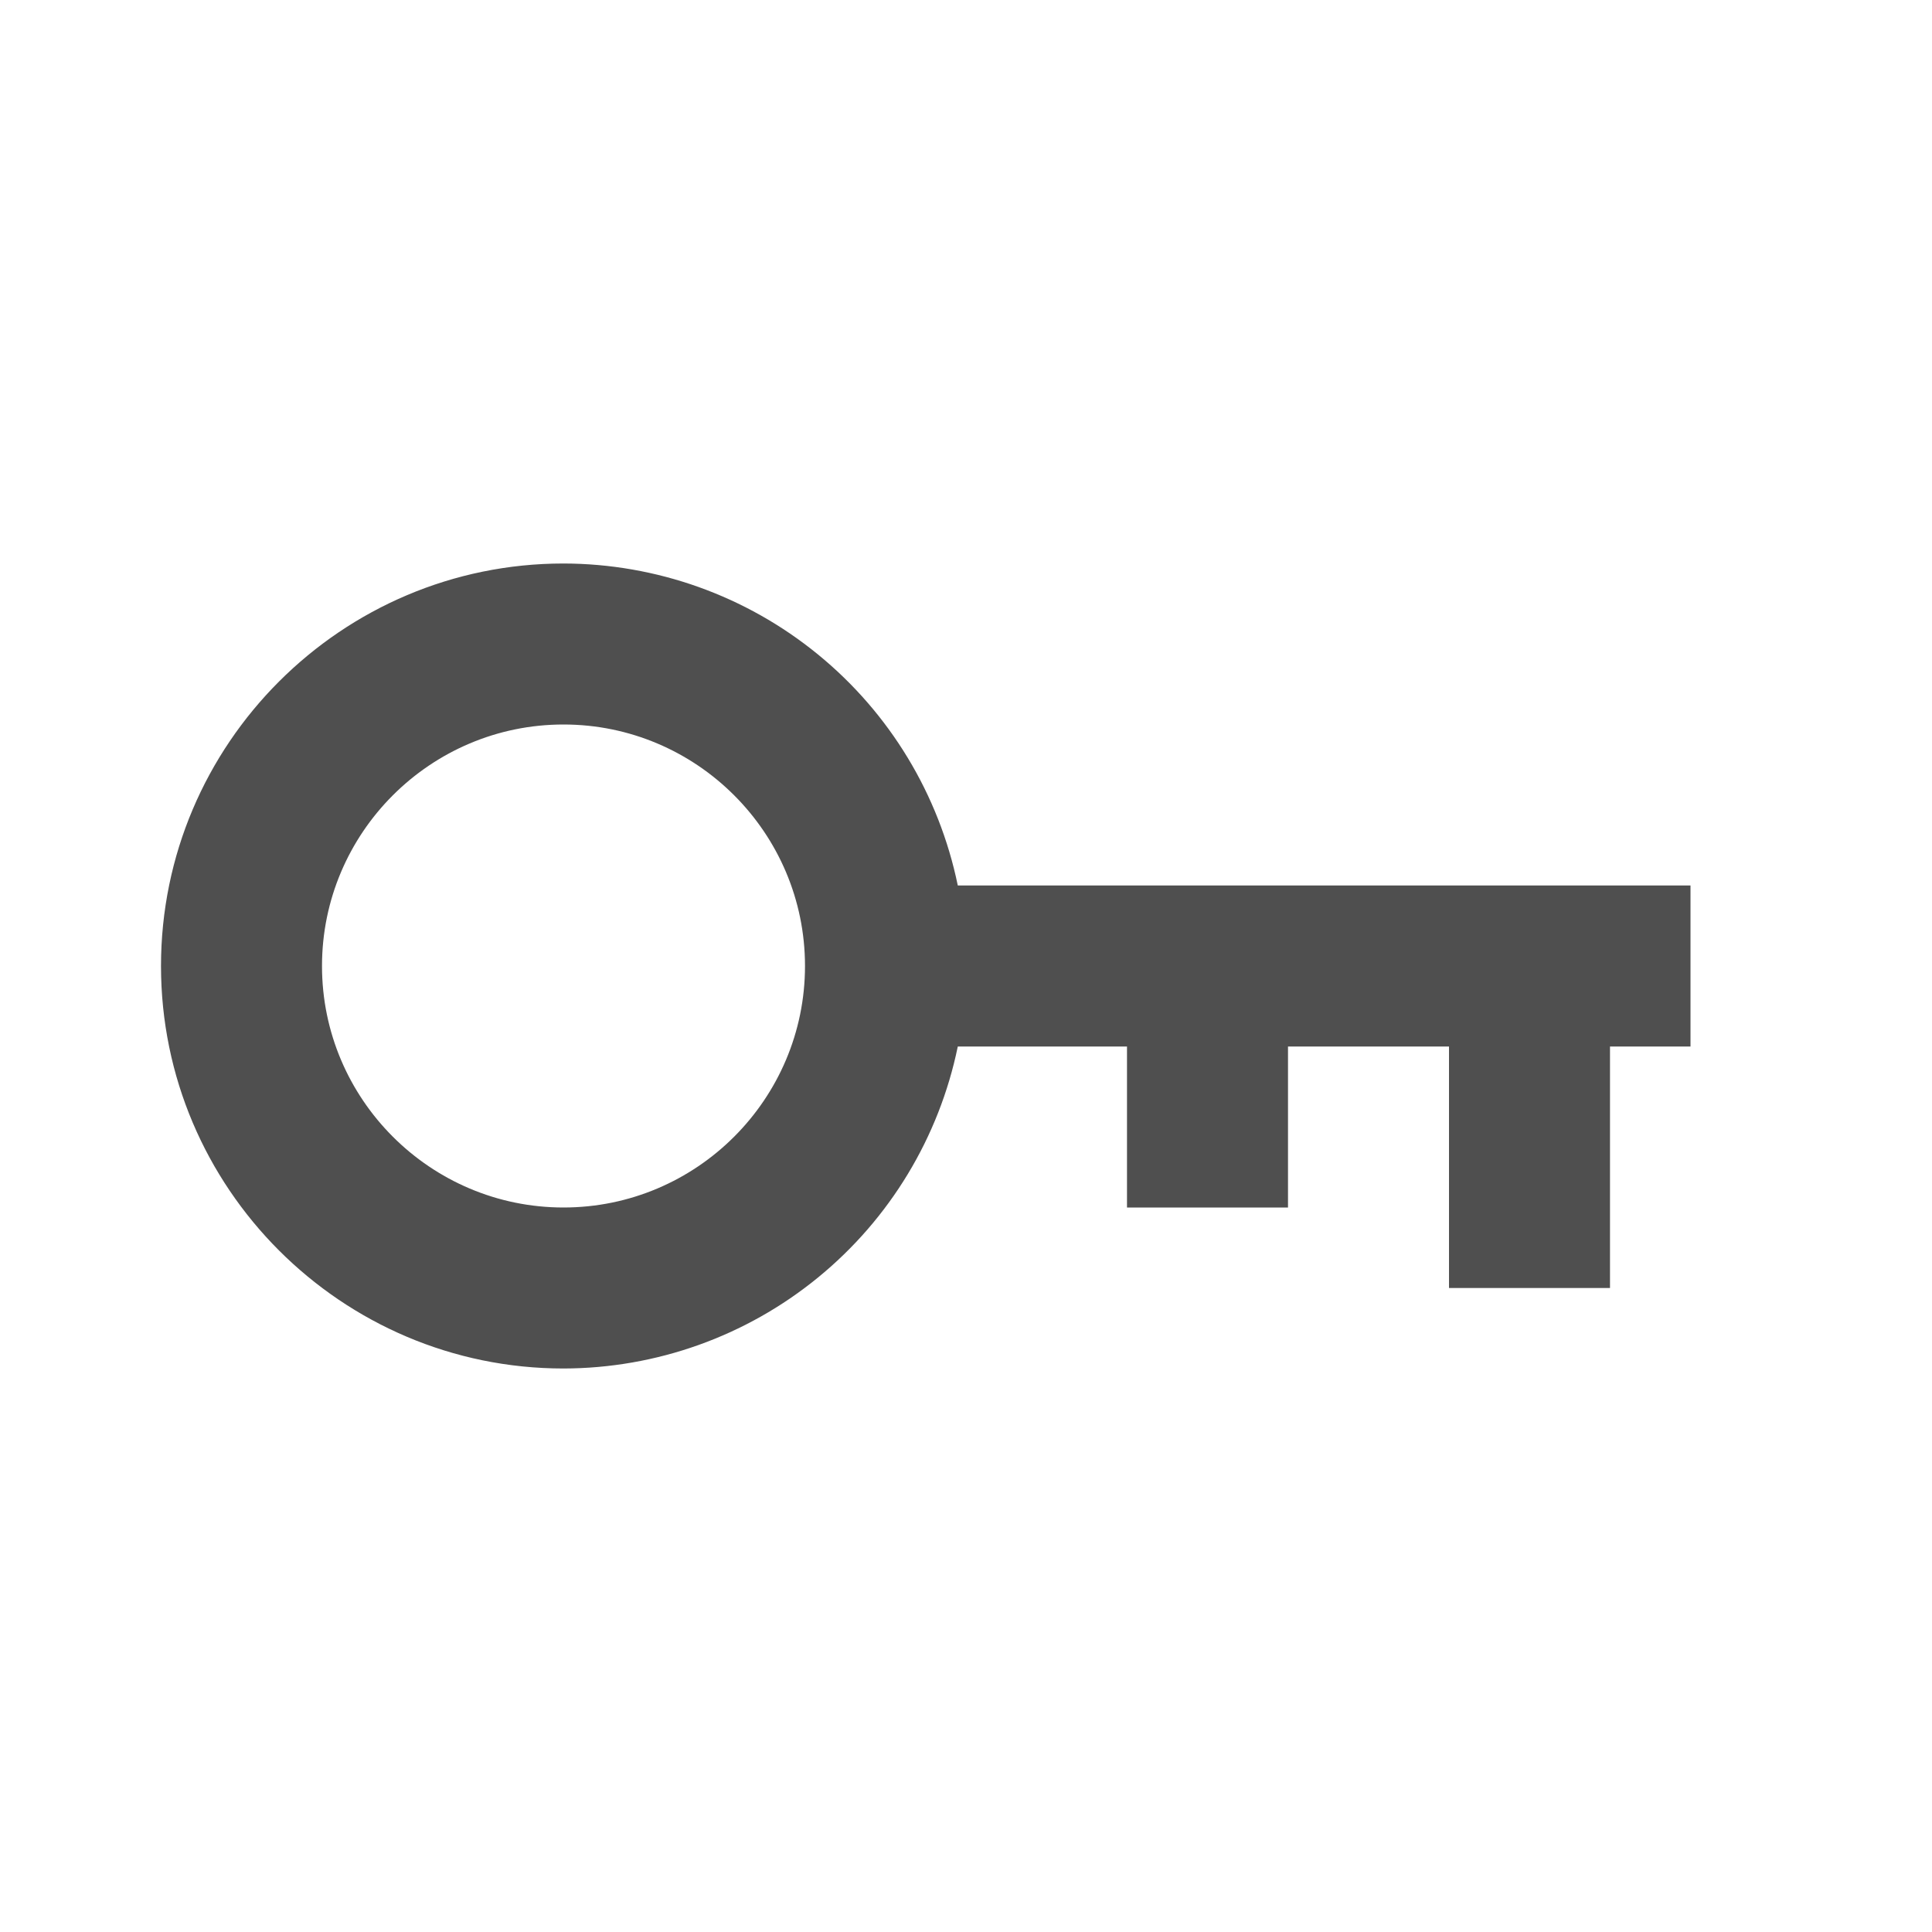 <svg width="24" height="24" viewBox="0 0 24 24" fill="none" xmlns="http://www.w3.org/2000/svg">
<path d="M7 17C8.152 16.998 9.268 16.6 10.16 15.871C11.053 15.142 11.666 14.128 11.898 13H14V15H16V13H18V16H20V13H21V11H11.898C11.666 9.872 11.053 8.858 10.16 8.129C9.268 7.4 8.152 7.002 7 7C4.243 7 2 9.243 2 12C2 14.757 4.243 17 7 17ZM7 9C8.654 9 10 10.346 10 12C10 13.654 8.654 15 7 15C5.346 15 4 13.654 4 12C4 10.346 5.346 9 7 9Z" fill="#4F4F4F"/>
</svg>
